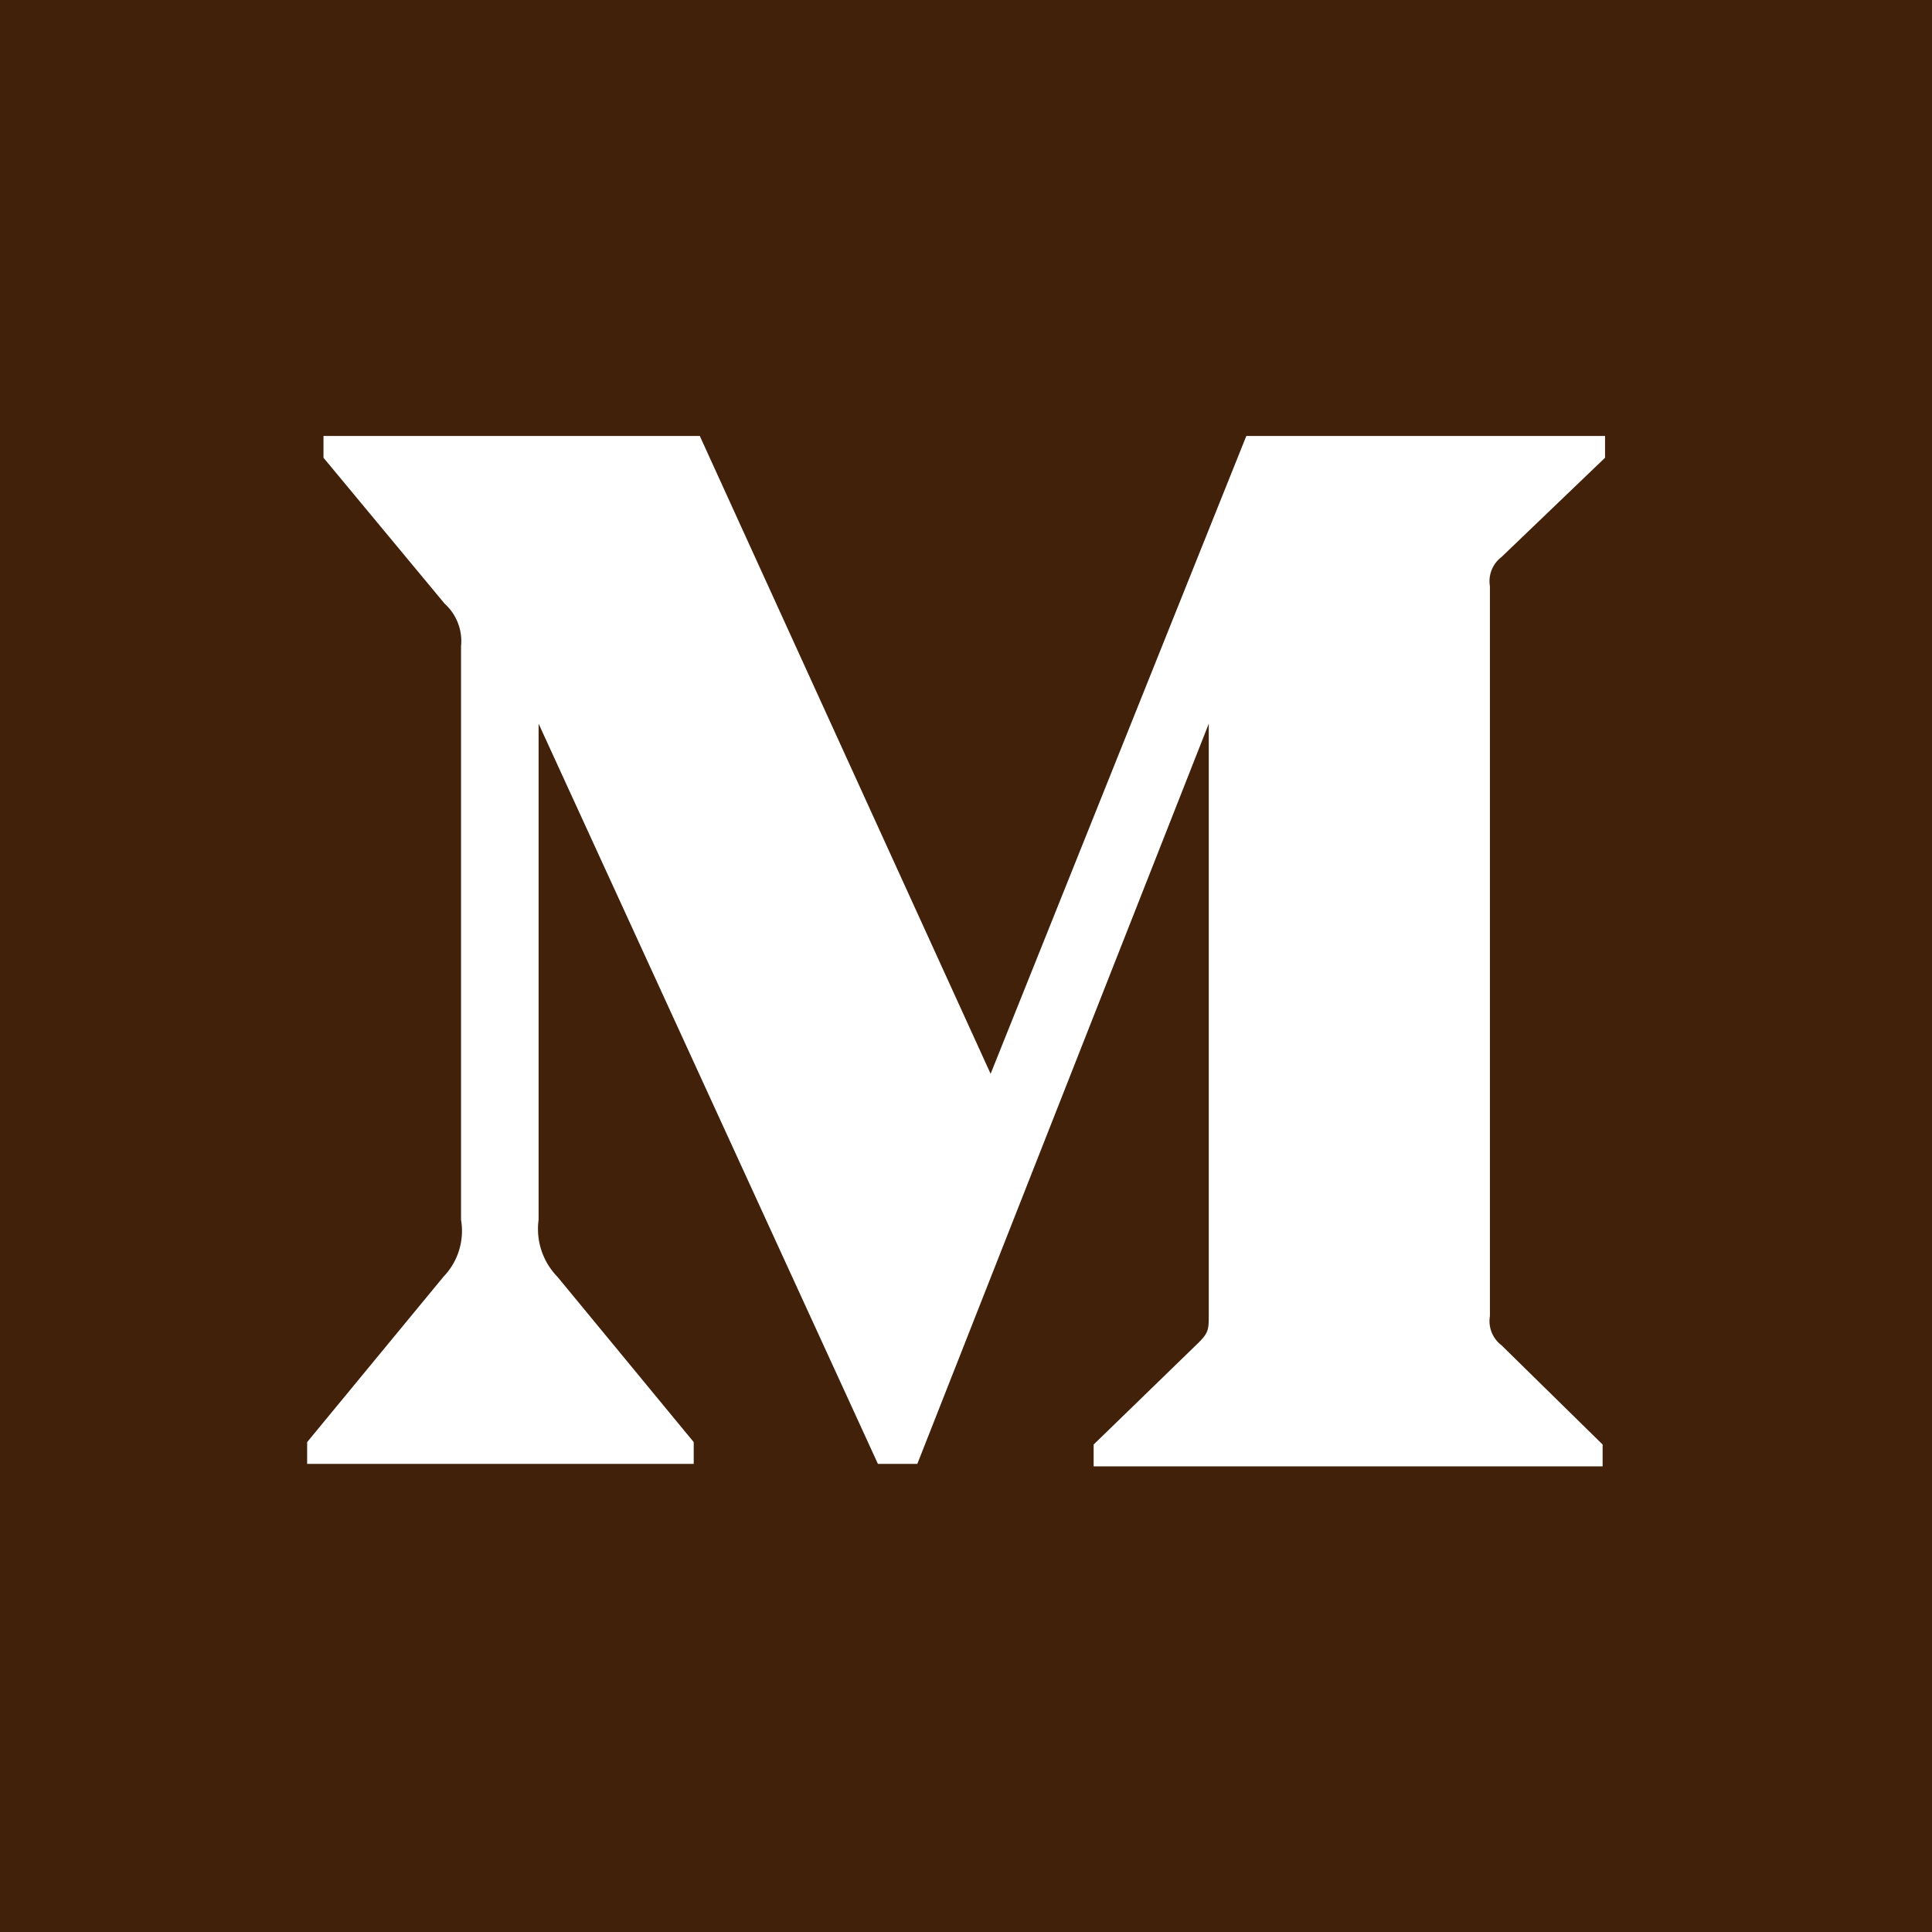 <svg width="195" height="195" xmlns="http://www.w3.org/2000/svg"><g fill="none"><path fill="#42210b" d="M0 0h195v195H0z"/><path d="M46.534 65.216a5.074 5.074 0 00-1.651-4.28L32.65 46.2V44h37.98l29.355 64.381L125.795 44H162v2.201l-10.458 10.027a3.057 3.057 0 00-1.162 2.935v73.674a3.057 3.057 0 001.162 2.935l10.213 10.027V148h-51.372v-2.201l10.58-10.272c1.04-1.04 1.04-1.345 1.04-2.934V73.042l-29.417 74.713H88.61L54.362 73.042v50.074a6.908 6.908 0 001.896 5.747l13.76 16.691v2.201H31v-2.2l13.76-16.692a6.663 6.663 0 001.774-5.747v-57.9z" fill="#FFF"/></g></svg>
